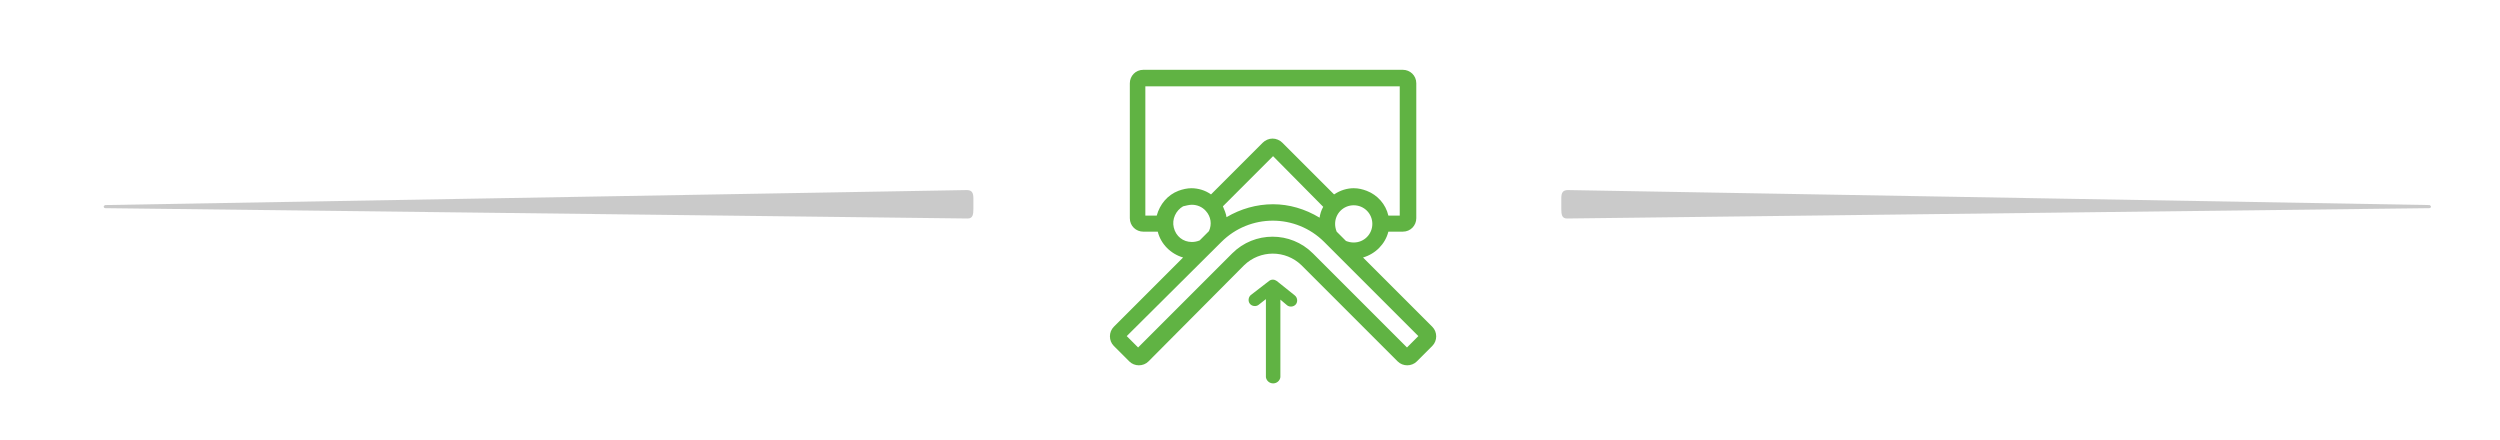 <?xml version="1.0" encoding="utf-8"?>
<!-- Generator: Adobe Illustrator 27.0.1, SVG Export Plug-In . SVG Version: 6.00 Build 0)  -->
<svg version="1.1" id="Ebene_1" xmlns="http://www.w3.org/2000/svg" xmlns:xlink="http://www.w3.org/1999/xlink" x="0px" y="0px"
	 viewBox="0 0 483.5 85" style="enable-background:new 0 0 483.5 85;" xml:space="preserve">
<style type="text/css">
	.st0{fill:#CACACA;}
	.st1{fill:#60B343;}
</style>
<g id="Gruppe_209" transform="translate(-472.446 -2417.441)">
	<path id="Pfad_81" class="st0" d="M774.4,2455.8v2c0,1.1,0.1,1.9,1.1,1.9l166.8-2c0.2,0,0.3-0.2,0.3-0.3s-0.2-0.3-0.3-0.3
		l-166.6-2.9C774.7,2454.2,774.4,2454.7,774.4,2455.8z"/>
	<path id="Pfad_82" class="st0" d="M660.7,2455.8v2c0,1.1-0.1,1.9-1.1,1.9l-166.8-2c-0.2,0-0.3-0.2-0.3-0.3s0.2-0.3,0.3-0.3
		l166.6-2.9C660.4,2454.2,660.7,2454.7,660.7,2455.8z"/>
</g>
<g id="Gruppe_205" transform="translate(218.324) rotate(90)">
	<g>
		<g>
			<g id="Gruppe_192" transform="translate(0 -39.385)">
				<g id="Gruppe_190" transform="translate(40.647 26.883)">
					<path id="Pfad_170" class="st1" d="M13.7-16.1c-0.3,0.4-0.4,1,0,1.5l2.7,3.5c0.4,0.5,1.2,0.6,1.7,0.2c0.5-0.4,0.6-1.2,0.2-1.7
						L17.2-14h14.9l0,0l0,0h0.2l0,0c0.7-0.1,1.2-0.7,1.2-1.4c0-0.7-0.5-1.3-1.2-1.4l0,0h-0.2l0,0l0,0H17.3l1.1-1.3
						c0.4-0.5,0.3-1.3-0.2-1.7l0,0c-0.5-0.4-1.3-0.3-1.7,0.2l0,0L13.7-16.1z"/>
				</g>
				<g id="Gruppe_191" transform="translate(0.001 -0.001)">
					<path id="Pfad_171" class="st1" d="M63.2-19.3L49.8-5.9c-0.7-2.4-2.6-4.3-5-4.9v-2.8c0-1.5-1.2-2.6-2.6-2.6H16.1
						c-1.5,0-2.6,1.2-2.6,2.6v50.2c0,1.5,1.2,2.6,2.6,2.6h26.1c1.5,0,2.6-1.2,2.6-2.6v-2.8c2.4-0.6,4.3-2.5,5-4.9l13.4,13.4
						c1,1,2.7,1,3.7,0l3-3c1-1,1-2.7,0-3.7l0,0L51.3,17.1c-3-3.1-3-8,0-11.1l18.6-18.6c1-1,1-2.7,0-3.7l0,0l-3-3
						C65.9-20.3,64.2-20.3,63.2-19.3 M39.6,27.2c0-1,0.4-2,1.2-2.7c1.1-1,2.6-1.2,3.9-0.6l1.8,1.8c0.2,0.5,0.3,1,0.3,1.5
						c0,1.7-1.1,3.1-2.8,3.5c-1.6,0.4-3.3-0.4-4.1-1.8C39.8,28.4,39.6,27.8,39.6,27.2 M39.5,11.5c0,3.2,0.9,6.3,2.5,9
						c-0.7,0.1-1.4,0.4-2.1,0.7l-9.7-9.7L40,1.8c0.7,0.4,1.4,0.6,2.1,0.7C40.4,5.3,39.5,8.4,39.5,11.5 M44.8-0.8
						c-0.5,0.2-1,0.3-1.5,0.3c-2,0-3.6-1.6-3.6-3.6s1.6-3.6,3.6-3.6s3.6,1.6,3.6,3.6c0,0.5-0.1,1-0.3,1.5L44.8-0.8z M37.6-0.3
						l-10,10c-0.5,0.5-0.8,1.2-0.8,1.9s0.3,1.4,0.8,1.9l10,10c-0.8,1.1-1.2,2.5-1.2,3.8c0,0.8,0.2,1.7,0.5,2.5
						c0.8,2.1,2.6,3.6,4.8,4.2v2.2h-25V-13h25v2.2c-2.2,0.5-4,2.1-4.8,4.2c-0.3,0.8-0.5,1.6-0.5,2.5C36.4-2.8,36.8-1.5,37.6-0.3
						 M46.8,21.5c-5.5-5.5-5.5-14.4,0-19.9L65-16.6l2.2,2.2L49,3.8c-4.3,4.3-4.3,11.3,0,15.6l18.2,18.2L65,39.8L46.8,21.5z"/>
				</g>
			</g>
		</g>
	</g>
</g>
</svg>
